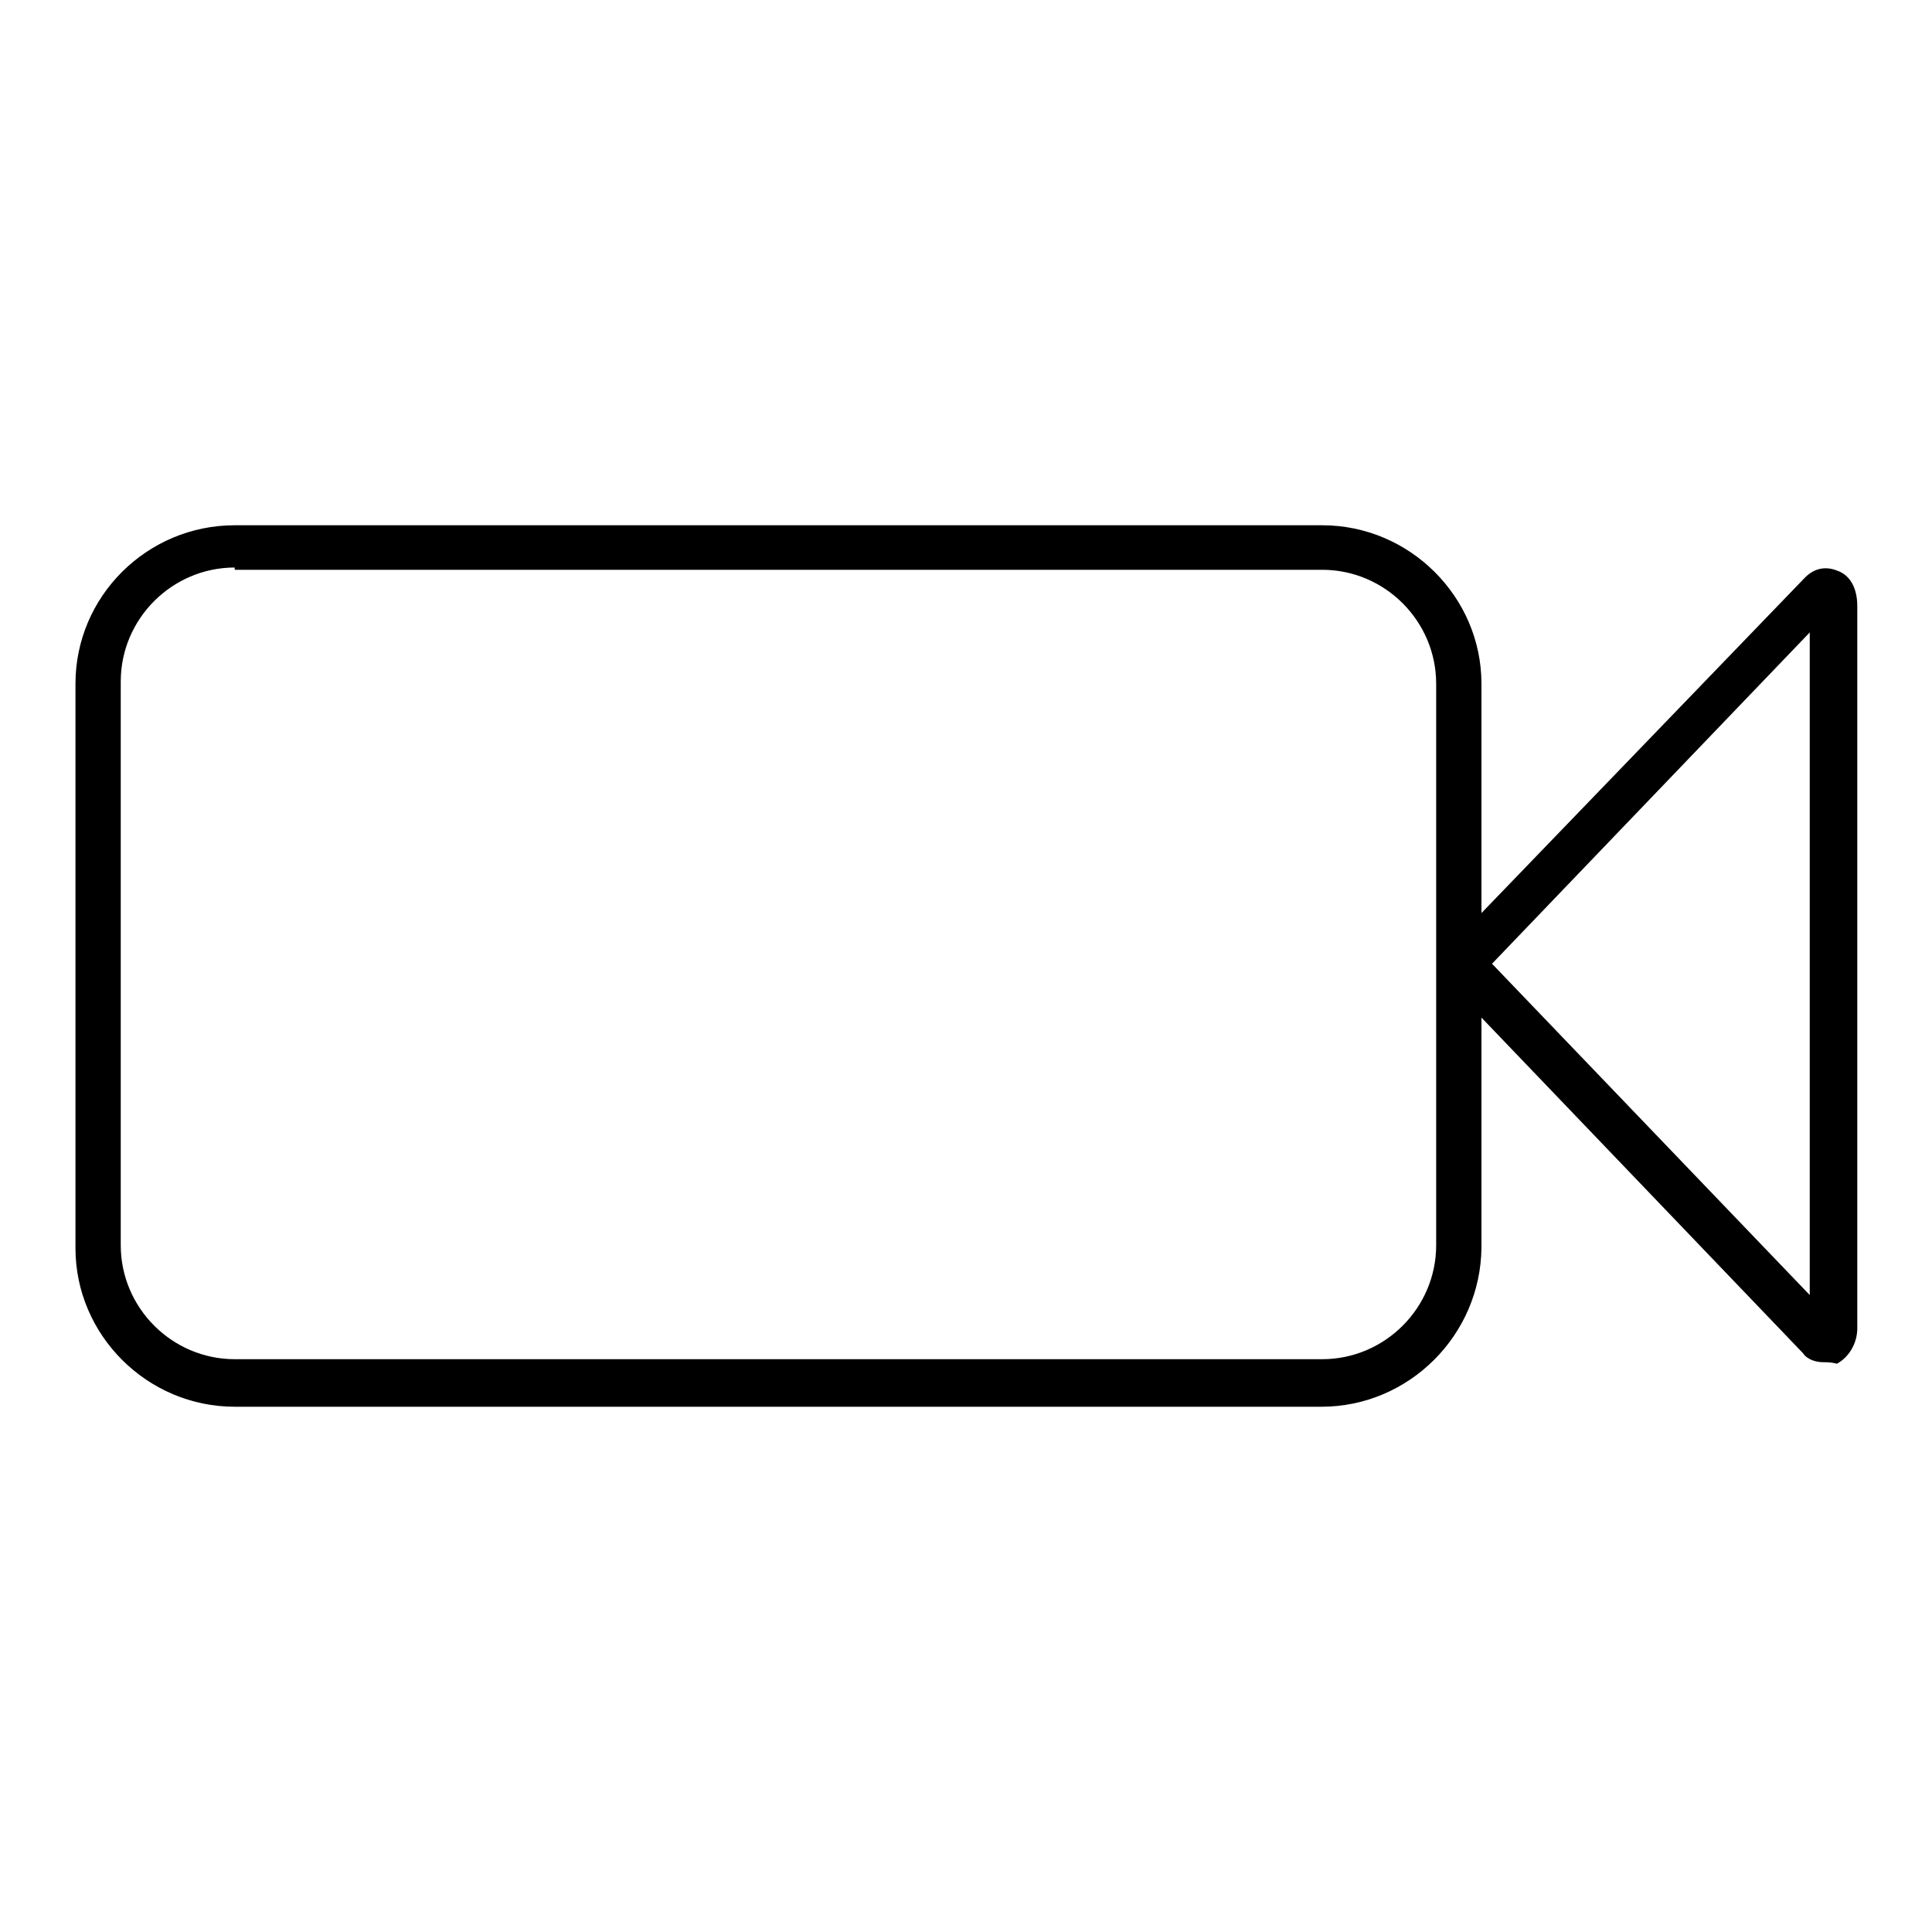 <?xml version="1.0" encoding="utf-8"?>
<!-- Svg Vector Icons : http://www.onlinewebfonts.com/icon -->
<!DOCTYPE svg PUBLIC "-//W3C//DTD SVG 1.1//EN" "http://www.w3.org/Graphics/SVG/1.1/DTD/svg11.dtd">
<svg version="1.1" xmlns="http://www.w3.org/2000/svg" xmlns:xlink="http://www.w3.org/1999/xlink" x="0px" y="0px" viewBox="0 0 256 256" enable-background="new 0 0 256 256" xml:space="preserve">
<g> <path fill="#000000" d="M175.1,186.4H31.1c-11.6,0-21.1-9.5-21.1-21V90.6c0-11.6,9.5-21,21.1-21h144.1c11.6,0,21.1,9.5,21.1,21 v74.7C196.2,176.9,186.7,186.4,175.1,186.4z M31.1,75.2c-8.3,0-15.1,6.8-15.1,15.1v74.7c0,8.3,6.8,15.1,15.1,15.1h144.1 c8.3,0,15.1-6.8,15.1-15.1V90.6c0-8.3-6.8-15.1-15.1-15.1H31.1V75.2z M241.6,180.5c-0.9,0-2.1-0.3-2.7-1.2l-45.7-47.7 c-1.8-1.8-1.8-5.6,0-7.4l46-47.7c1.2-1.2,2.7-1.5,4.2-0.9c1.8,0.6,2.7,2.4,2.7,4.7V176c0,2.1-1.2,3.9-2.7,4.7 C242.7,180.5,242.1,180.5,241.6,180.5L241.6,180.5z M197.7,127.7l42.1,43.9V83.8L197.7,127.7z"/></g>
</svg>